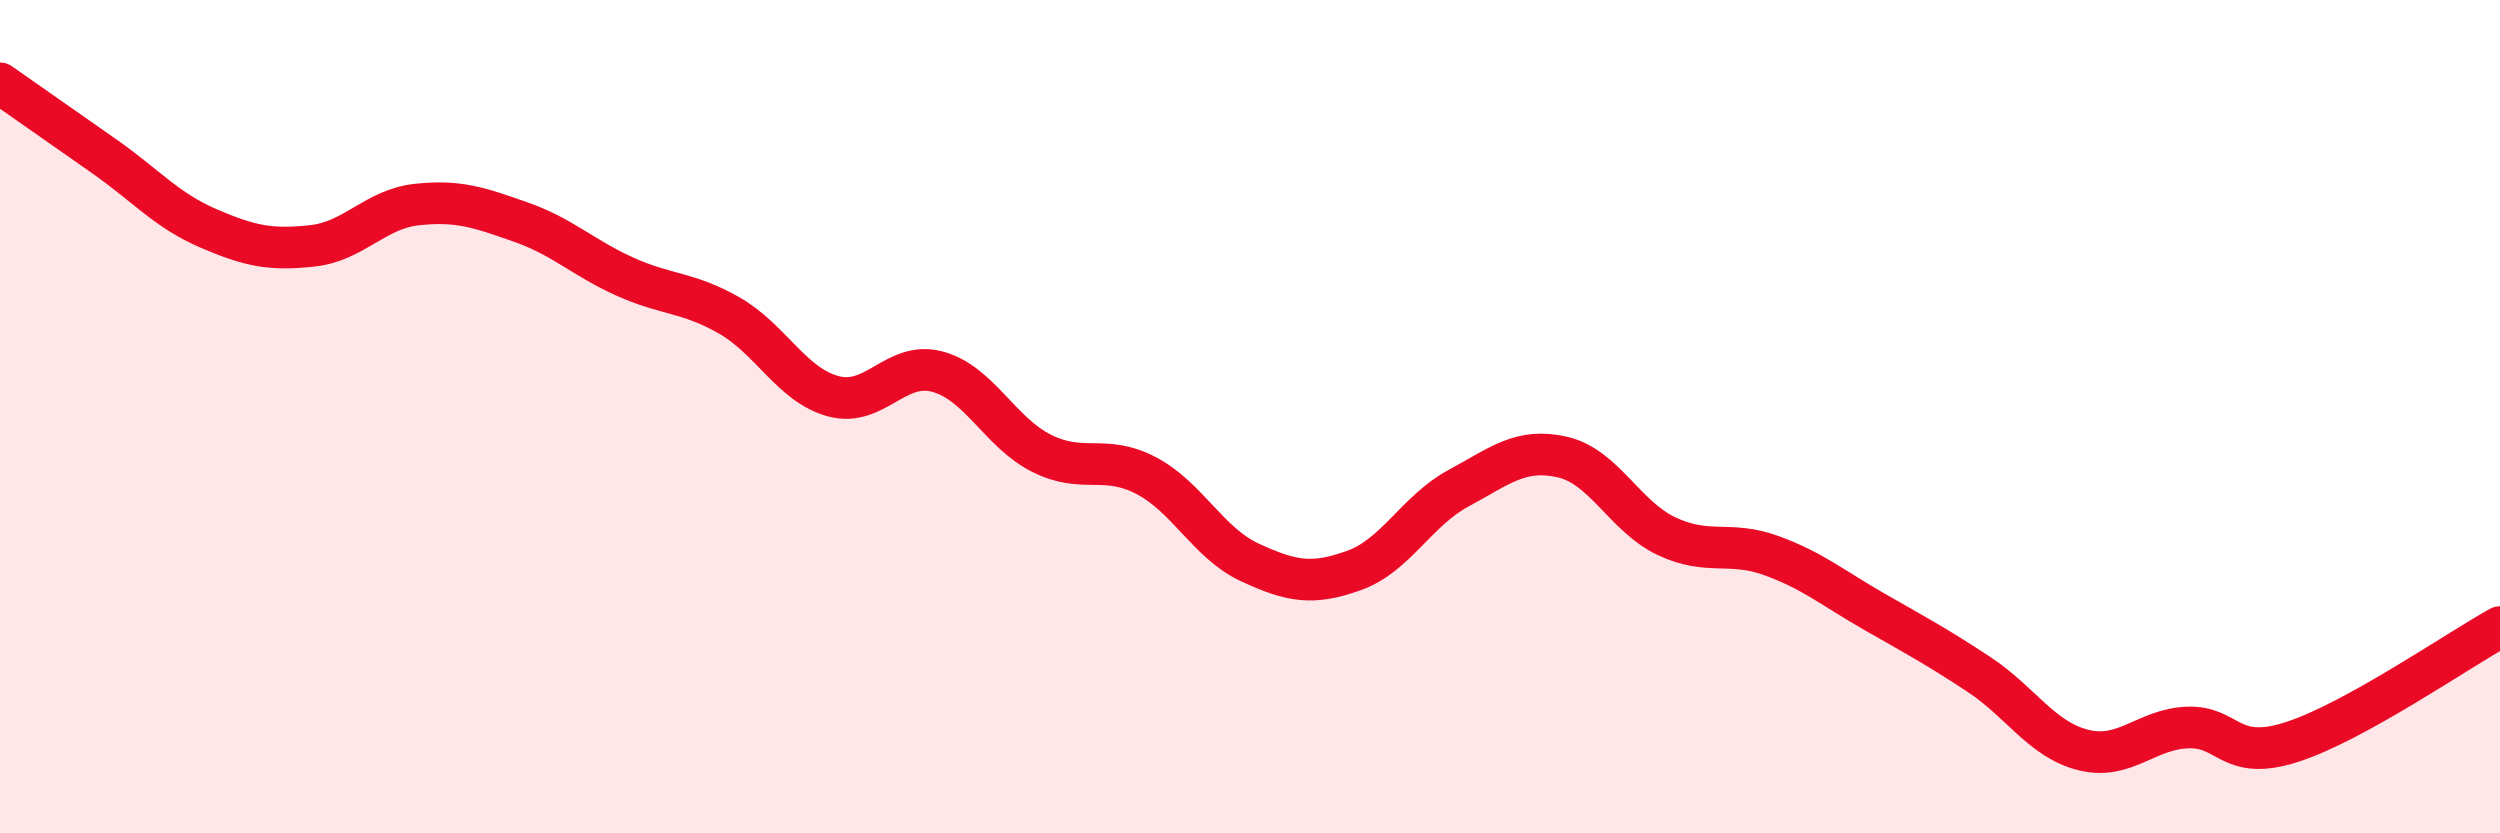 
    <svg width="60" height="20" viewBox="0 0 60 20" xmlns="http://www.w3.org/2000/svg">
      <path
        d="M 0,2 C 0.5,2.35 1.5,3.05 2.5,3.75 C 3.5,4.45 4,5.05 5,5.48 C 6,5.91 6.5,6.01 7.5,5.9 C 8.5,5.79 9,5.02 10,4.91 C 11,4.8 11.5,4.98 12.5,5.33 C 13.5,5.68 14,6.19 15,6.64 C 16,7.09 16.5,7 17.5,7.57 C 18.5,8.14 19,9.24 20,9.51 C 21,9.78 21.5,8.65 22.5,8.92 C 23.5,9.19 24,10.38 25,10.88 C 26,11.38 26.5,10.89 27.5,11.41 C 28.5,11.93 29,13.04 30,13.5 C 31,13.96 31.5,14.05 32.5,13.69 C 33.5,13.33 34,12.26 35,11.72 C 36,11.18 36.5,10.74 37.5,10.97 C 38.5,11.2 39,12.4 40,12.87 C 41,13.34 41.5,12.97 42.5,13.33 C 43.5,13.69 44,14.12 45,14.69 C 46,15.26 46.5,15.53 47.5,16.19 C 48.5,16.85 49,17.75 50,18 C 51,18.25 51.5,17.5 52.5,17.46 C 53.5,17.42 53.5,18.29 55,17.81 C 56.5,17.33 59,15.6 60,15.05L60 20L0 20Z"
        fill="#EB0A25"
        opacity="0.1"
        stroke-linecap="round"
        stroke-linejoin="round"
      />
      <path
        d="M 0,2 C 0.5,2.35 1.5,3.05 2.5,3.75 C 3.5,4.45 4,5.05 5,5.48 C 6,5.91 6.5,6.01 7.5,5.9 C 8.5,5.79 9,5.02 10,4.91 C 11,4.8 11.5,4.98 12.5,5.33 C 13.5,5.68 14,6.19 15,6.64 C 16,7.09 16.5,7 17.5,7.57 C 18.5,8.14 19,9.24 20,9.51 C 21,9.78 21.5,8.65 22.5,8.92 C 23.5,9.19 24,10.38 25,10.88 C 26,11.38 26.5,10.89 27.5,11.41 C 28.5,11.93 29,13.04 30,13.5 C 31,13.96 31.5,14.05 32.5,13.69 C 33.5,13.33 34,12.26 35,11.72 C 36,11.18 36.5,10.74 37.5,10.97 C 38.5,11.2 39,12.4 40,12.87 C 41,13.34 41.5,12.97 42.5,13.33 C 43.5,13.69 44,14.12 45,14.69 C 46,15.26 46.5,15.53 47.5,16.19 C 48.5,16.85 49,17.75 50,18 C 51,18.25 51.5,17.5 52.5,17.46 C 53.5,17.42 53.5,18.29 55,17.81 C 56.5,17.33 59,15.6 60,15.05"
        stroke="#EB0A25"
        stroke-width="1"
        fill="none"
        stroke-linecap="round"
        stroke-linejoin="round"
      />
    </svg>
  